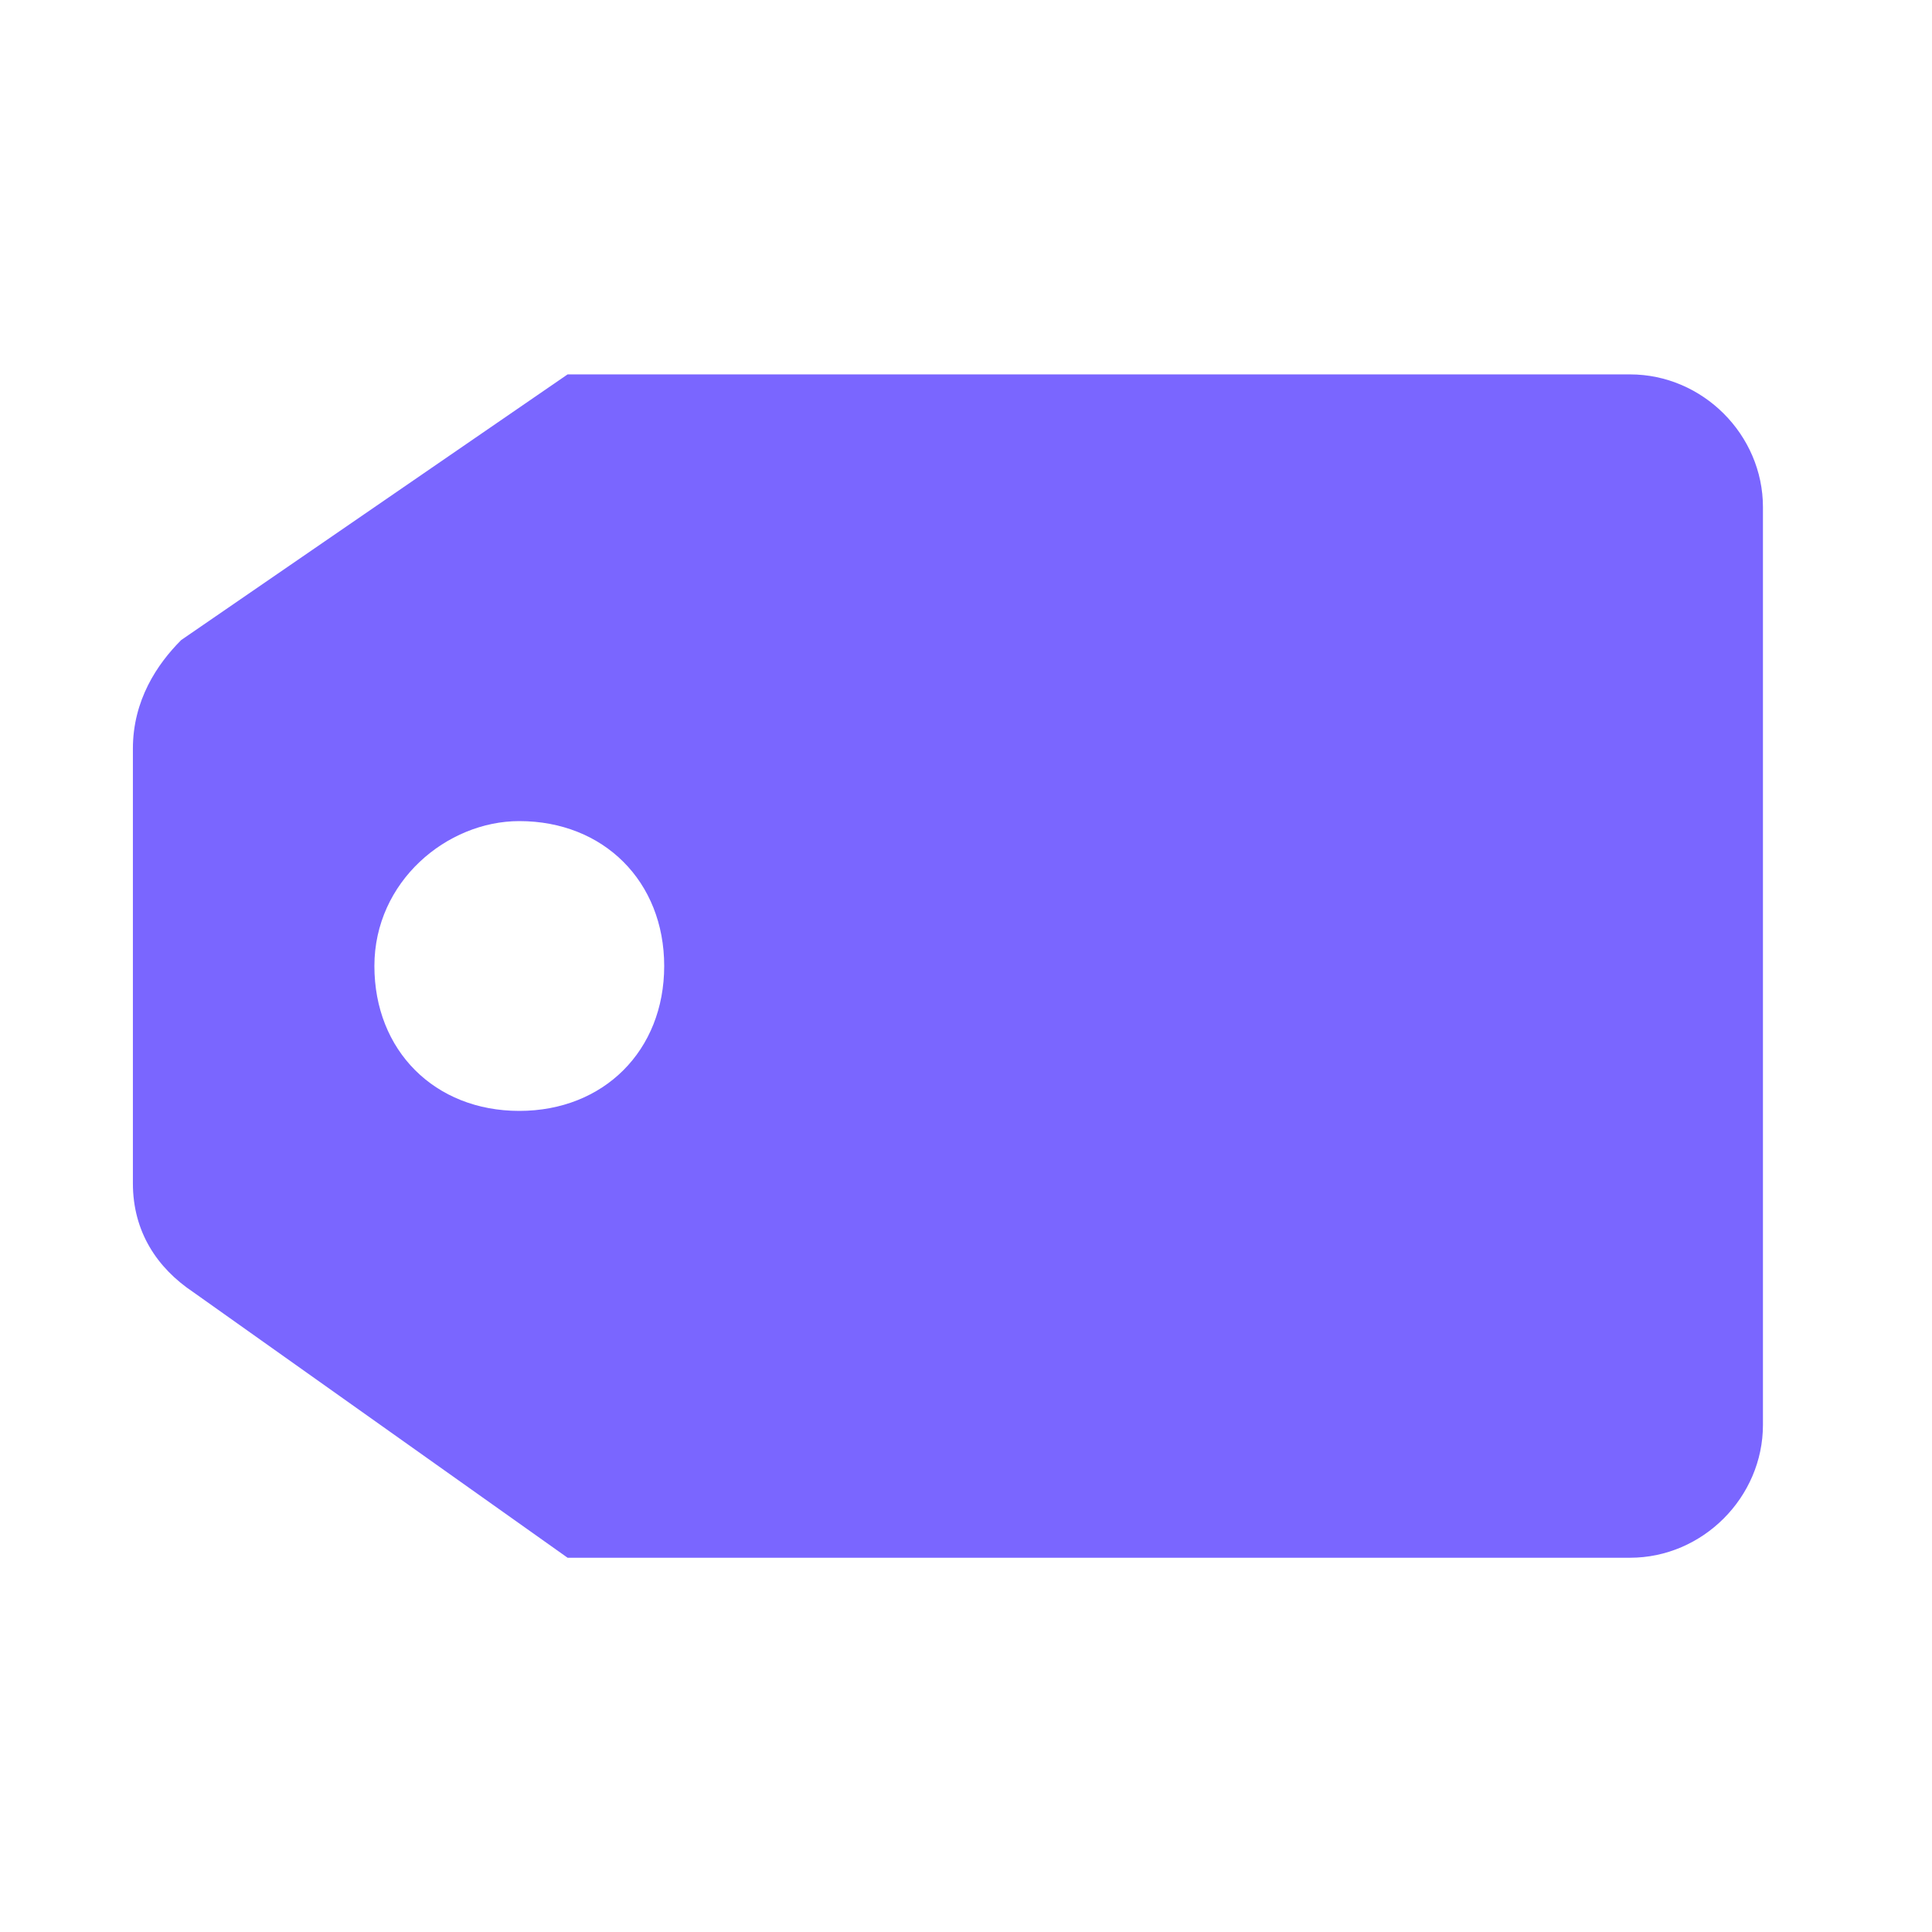 <svg width="14" height="14" viewBox="0 0 14 14" fill="none" xmlns="http://www.w3.org/2000/svg">
<path d="M11.812 2.713H4.113L1.313 4.638C1.138 4.813 0.963 5.075 0.963 5.425V6.825V7.175V8.575C0.963 8.925 1.138 9.188 1.4 9.363L4.113 11.288H11.812C12.338 11.288 12.775 10.85 12.775 10.325V7.35V6.65V3.675C12.775 3.15 12.338 2.713 11.812 2.713ZM3.763 8.05C3.15 8.05 2.713 7.613 2.713 7C2.713 6.388 3.238 5.95 3.763 5.95C4.375 5.95 4.813 6.388 4.813 7C4.813 7.613 4.375 8.05 3.763 8.05Z" fill="#7A66FF"/>
</svg>
